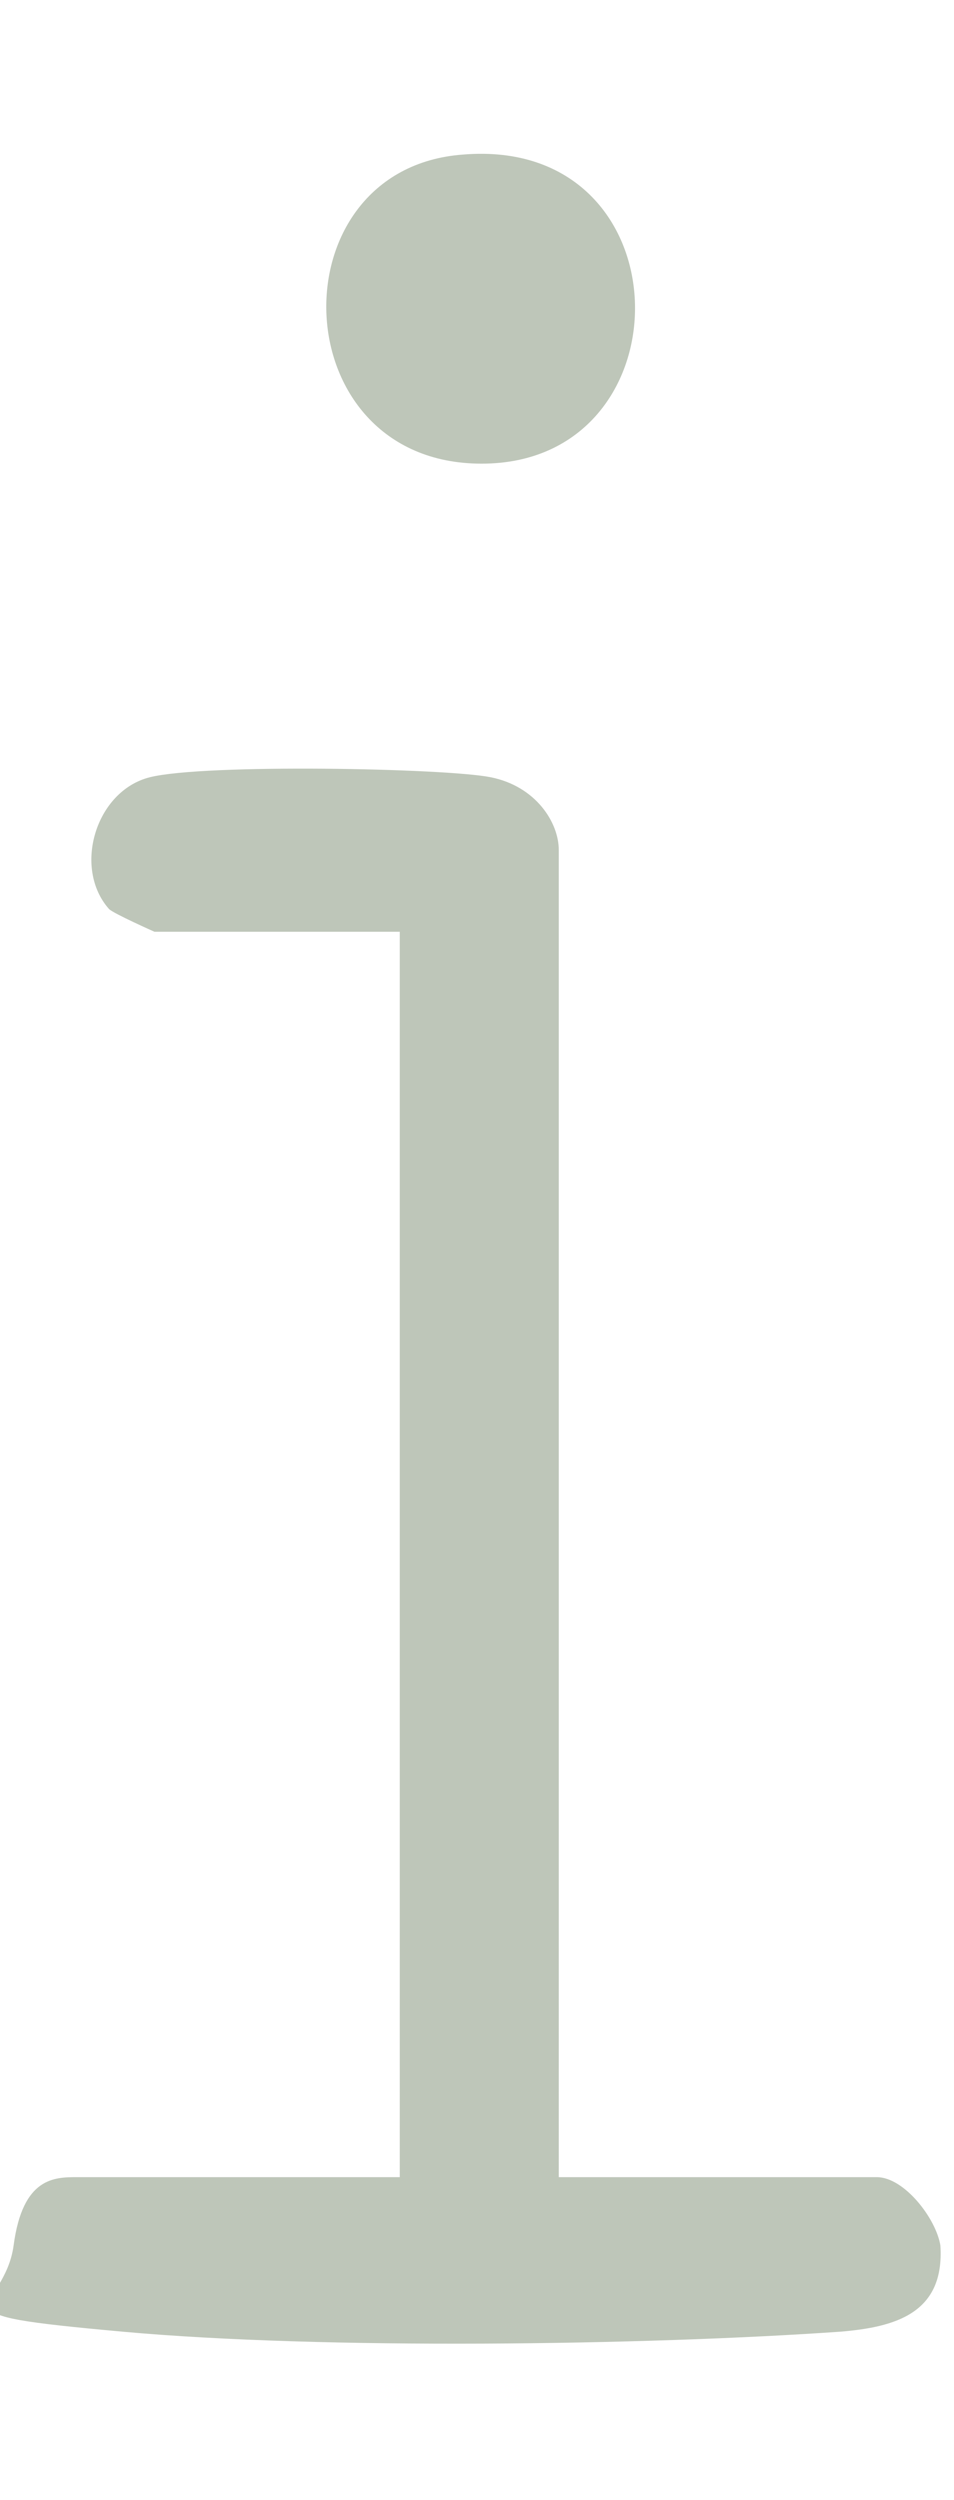 <?xml version="1.0" encoding="UTF-8"?>
<svg id="Layer_1" xmlns="http://www.w3.org/2000/svg" version="1.1" viewBox="0 0 21 55">
  <!-- Generator: Adobe Illustrator 29.2.1, SVG Export Plug-In . SVG Version: 2.1.0 Build 116)  -->
  <defs>
    <style>
      .st0 {
        fill: #7d8d74;
      }

      .st1 {
        opacity: .5;
      }
    </style>
  </defs>
  <g class="st1">
    <path class="st0" d="M12.2,47.9h7.1c.6,0,1.3.9,1.4,1.5.1,1.5-1,1.8-2.2,1.9-4.3.3-11.4.4-15.8,0s-2.6-.4-2.4-1.9.9-1.5,1.4-1.5h7.1v-27.4H3.4s-.9-.4-1-.5c-.8-.9-.3-2.6.9-2.9,1.2-.3,6.5-.2,7.5,0s1.5,1,1.5,1.6v29.2h-.1Z"/>
    <path class="st0" d="M10.2,3.4c4.9-.4,5,6.7.5,6.8s-4.7-6.5-.5-6.8Z"/>
  </g>
</svg>
